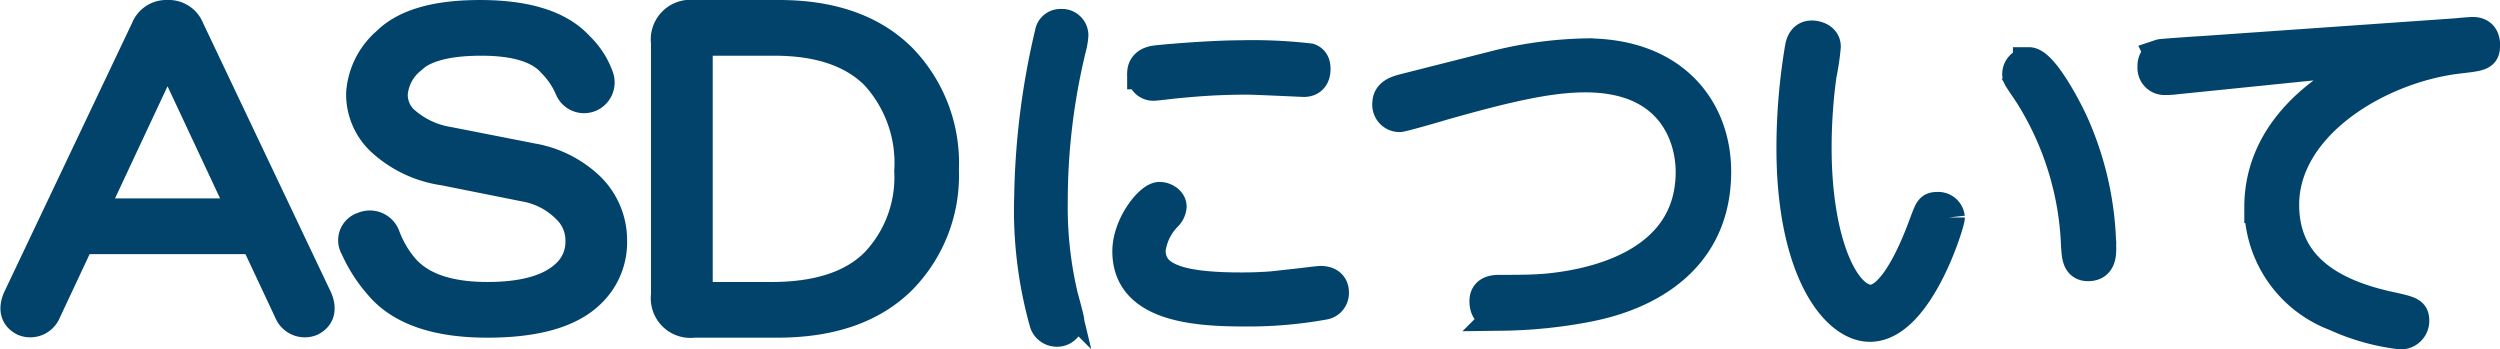 <svg xmlns="http://www.w3.org/2000/svg" width="157.098" height="21.956" viewBox="0 0 157.098 21.956"><g transform="translate(0.778 -8.812)"><path d="M8.438-17.344a1.327,1.327,0,0,1,1.313-.844,1.327,1.327,0,0,1,1.313.844L19.125-.375Q19.5.563,18.75.938A1.01,1.01,0,0,1,17.438.375L15.281-4.219H4.219L2.063.375A1.01,1.01,0,0,1,.75.938Q0,.563.375-.375ZM14.625-5.719,9.75-16.125,4.875-5.719Zm20.94-10.5a4.888,4.888,0,0,1,1.219,1.875.937.937,0,0,1-.562,1.219.92.92,0,0,1-1.125-.469,5.254,5.254,0,0,0-1.125-1.687q-1.219-1.406-4.5-1.406t-4.5,1.219a3.175,3.175,0,0,0-1.125,2.156,2.284,2.284,0,0,0,.656,1.688,5.531,5.531,0,0,0,2.906,1.406l5.25,1.031a6.882,6.882,0,0,1,3.563,1.781,4.6,4.6,0,0,1,1.406,3.375A4.34,4.34,0,0,1,36.315-.844Q34.44,1.031,29.846,1.031q-4.781,0-6.75-2.344a9.158,9.158,0,0,1-1.5-2.344.816.816,0,0,1,.469-1.219.969.969,0,0,1,1.313.563A6.674,6.674,0,0,0,24.6-2.25Q26.19-.469,29.846-.469q3.563,0,5.063-1.5a2.806,2.806,0,0,0,.844-2.062,2.806,2.806,0,0,0-.844-2.062A4.93,4.93,0,0,0,32.284-7.5L27.128-8.531a7.282,7.282,0,0,1-3.937-1.875,3.968,3.968,0,0,1-1.219-2.906A4.592,4.592,0,0,1,23.565-16.5q1.688-1.687,5.813-1.687Q33.784-18.187,35.565-16.219Zm12.6-1.969q4.969,0,7.688,2.719a9.378,9.378,0,0,1,2.625,6.938,9.257,9.257,0,0,1-2.625,6.844Q53.13,1.031,48.068,1.031h-5.25A1.492,1.492,0,0,1,41.13-.656V-16.5a1.492,1.492,0,0,1,1.688-1.687Zm-4.687,1.5a.414.414,0,0,0-.469.469V-.937a.414.414,0,0,0,.469.469h4.219q4.406,0,6.563-2.156a7.854,7.854,0,0,0,2.156-5.812,8.241,8.241,0,0,0-2.156-6.094Q52.1-16.687,47.88-16.687Z" transform="translate(0 28)" fill="#01436b" stroke="#01436b" stroke-width="2"/><path d="M2.952-7.8A26.074,26.074,0,0,0,3.888,0a.755.755,0,0,0,.72.6.7.7,0,0,0,.744-.672c0-.072-.312-1.248-.36-1.392A24.256,24.256,0,0,1,4.32-7.488,40.593,40.593,0,0,1,5.5-17.256,3.706,3.706,0,0,0,5.616-18a.662.662,0,0,0-.72-.624.617.617,0,0,0-.648.528A47.56,47.56,0,0,0,2.952-7.8Zm17.88-8.064c0-.36-.144-.528-.336-.6a30.953,30.953,0,0,0-4.344-.192c-1.8,0-4.968.264-5.4.336-.6.12-.7.48-.7.744a.648.648,0,0,0,.624.72c.192,0,1.152-.12,1.368-.144,1.1-.1,2.472-.24,4.56-.24.5,0,3.5.144,3.552.144C20.616-15.1,20.832-15.384,20.832-15.864ZM9.12-4.392c0,3.384,4.056,3.72,7.3,3.72a26.729,26.729,0,0,0,5.04-.432.685.685,0,0,0,.528-.7c0-.672-.648-.672-.792-.672-.12,0-1.272.144-1.488.168a24.233,24.233,0,0,1-3.48.24c-3.96,0-5.76-.624-5.76-2.4a3.714,3.714,0,0,1,1.08-2.208.893.893,0,0,0,.24-.528c0-.336-.408-.552-.7-.552C10.512-7.752,9.12-6.048,9.12-4.392Zm17.3-10.152c-.432.12-.96.288-.96.84a.717.717,0,0,0,.7.816c.168,0,2.256-.6,2.64-.72,4.224-1.2,6.816-1.776,9.048-1.776,5.5,0,6.672,3.816,6.672,6,0,6.384-7.416,7.2-8.88,7.368-.936.1-2.112.1-3.168.1-.336,0-.912.024-.912.648,0,.864.648.864,1.008.864A30.44,30.44,0,0,0,38.016-.96c1.416-.288,7.992-1.632,7.992-8.448,0-3.816-2.544-7.368-8.112-7.368a25.006,25.006,0,0,0-5.88.816ZM52.08-17.9c-.528,0-.648.456-.7.744a38.078,38.078,0,0,0-.528,6.264c0,7.7,2.76,11.184,4.872,11.184,3,0,4.968-6.48,4.968-6.816a.678.678,0,0,0-.744-.6c-.408,0-.432.12-.792,1.08C58.392-3.96,57.12-1.3,55.776-1.3c-1.7,0-3.456-3.648-3.456-9.6a33.934,33.934,0,0,1,.312-4.584,15.1,15.1,0,0,0,.264-1.776C52.9-17.76,52.344-17.9,52.08-17.9Zm13.632,1.68a.69.69,0,0,0-.672.7c0,.168.1.264.768,1.272a19.146,19.146,0,0,1,2.928,9.528c.048.648.072,1.2.7,1.2.768,0,.768-.672.768-1.128a19.811,19.811,0,0,0-1.68-7.656C68.088-13.3,66.552-16.224,65.712-16.224Zm22.7-.408c-5.136,2.04-8.16,5.328-8.16,9.456A7.313,7.313,0,0,0,84.984-.384a13.676,13.676,0,0,0,4.1,1.152.792.792,0,0,0,.792-.792c0-.5-.168-.552-1.608-.864C83.952-1.848,81.7-3.912,81.7-7.32c0-5.016,5.928-8.64,10.992-9.24,1.464-.168,1.632-.192,1.632-.792,0-.768-.552-.768-.744-.768-.072,0-.744.048-.888.072l-16.1,1.128c-.12,0-2.52.168-2.592.192a.689.689,0,0,0-.456.72.7.7,0,0,0,.72.792A5.377,5.377,0,0,0,75-15.264Z" transform="translate(61 29)" fill="#01436b" stroke="#01436b" stroke-width="2"/></g></svg>